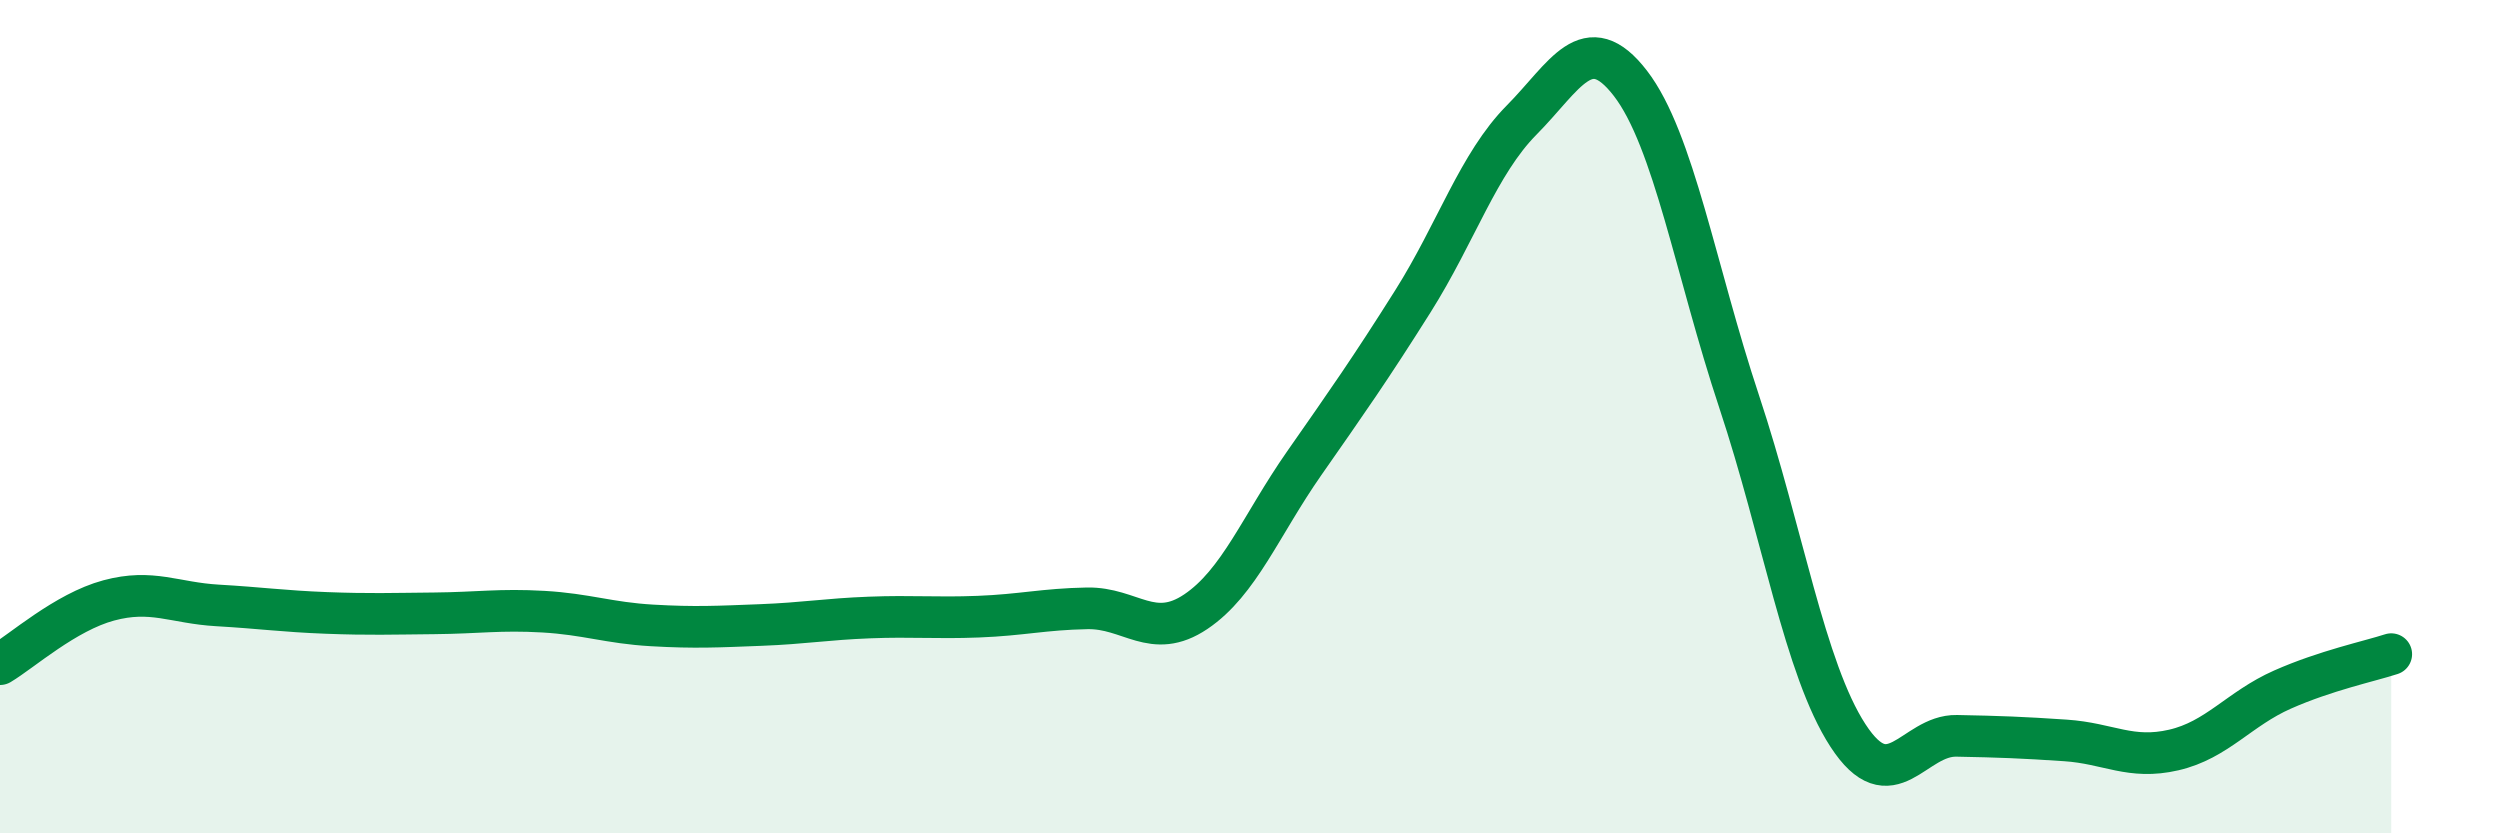 
    <svg width="60" height="20" viewBox="0 0 60 20" xmlns="http://www.w3.org/2000/svg">
      <path
        d="M 0,15.94 C 0.52,15.63 1.57,14.69 2.61,14.41 C 3.65,14.13 4.18,14.47 5.22,14.53 C 6.26,14.59 6.79,14.67 7.83,14.71 C 8.87,14.75 9.39,14.73 10.43,14.72 C 11.47,14.71 12,14.62 13.04,14.68 C 14.08,14.74 14.61,14.95 15.65,15.01 C 16.69,15.07 17.22,15.04 18.26,15 C 19.3,14.96 19.83,14.86 20.87,14.82 C 21.91,14.78 22.44,14.84 23.48,14.8 C 24.52,14.76 25.05,14.62 26.09,14.6 C 27.13,14.58 27.66,15.38 28.7,14.68 C 29.74,13.98 30.26,12.61 31.3,11.12 C 32.34,9.63 32.87,8.88 33.91,7.23 C 34.95,5.58 35.48,3.93 36.52,2.88 C 37.56,1.83 38.09,0.65 39.13,2 C 40.17,3.35 40.7,6.51 41.74,9.64 C 42.78,12.77 43.31,16.05 44.35,17.65 C 45.39,19.25 45.92,17.64 46.96,17.66 C 48,17.68 48.53,17.7 49.57,17.77 C 50.61,17.84 51.13,18.24 52.17,18 C 53.21,17.76 53.74,17.01 54.78,16.55 C 55.82,16.09 56.87,15.87 57.39,15.7L57.39 20L0 20Z"
        fill="#008740"
        opacity="0.1"
        stroke-linecap="round"
        stroke-linejoin="round"
      />
      <path
        d="M 0,15.94 C 0.52,15.63 1.57,14.69 2.61,14.41 C 3.65,14.13 4.18,14.47 5.22,14.53 C 6.26,14.59 6.79,14.67 7.83,14.71 C 8.87,14.75 9.39,14.73 10.43,14.72 C 11.47,14.71 12,14.62 13.04,14.68 C 14.08,14.74 14.61,14.95 15.65,15.01 C 16.69,15.07 17.22,15.04 18.26,15 C 19.3,14.96 19.83,14.86 20.87,14.82 C 21.91,14.78 22.44,14.84 23.48,14.8 C 24.52,14.76 25.05,14.62 26.09,14.6 C 27.13,14.58 27.66,15.38 28.7,14.68 C 29.74,13.98 30.26,12.61 31.3,11.12 C 32.34,9.63 32.87,8.88 33.91,7.23 C 34.95,5.58 35.48,3.93 36.52,2.88 C 37.56,1.83 38.09,0.65 39.13,2 C 40.17,3.35 40.7,6.51 41.74,9.64 C 42.78,12.77 43.31,16.05 44.35,17.65 C 45.39,19.25 45.92,17.64 46.96,17.66 C 48,17.68 48.53,17.7 49.57,17.77 C 50.61,17.84 51.13,18.24 52.17,18 C 53.21,17.76 53.74,17.01 54.78,16.55 C 55.82,16.09 56.87,15.87 57.39,15.7"
        stroke="#008740"
        stroke-width="1"
        fill="none"
        stroke-linecap="round"
        stroke-linejoin="round"
      />
    </svg>
  